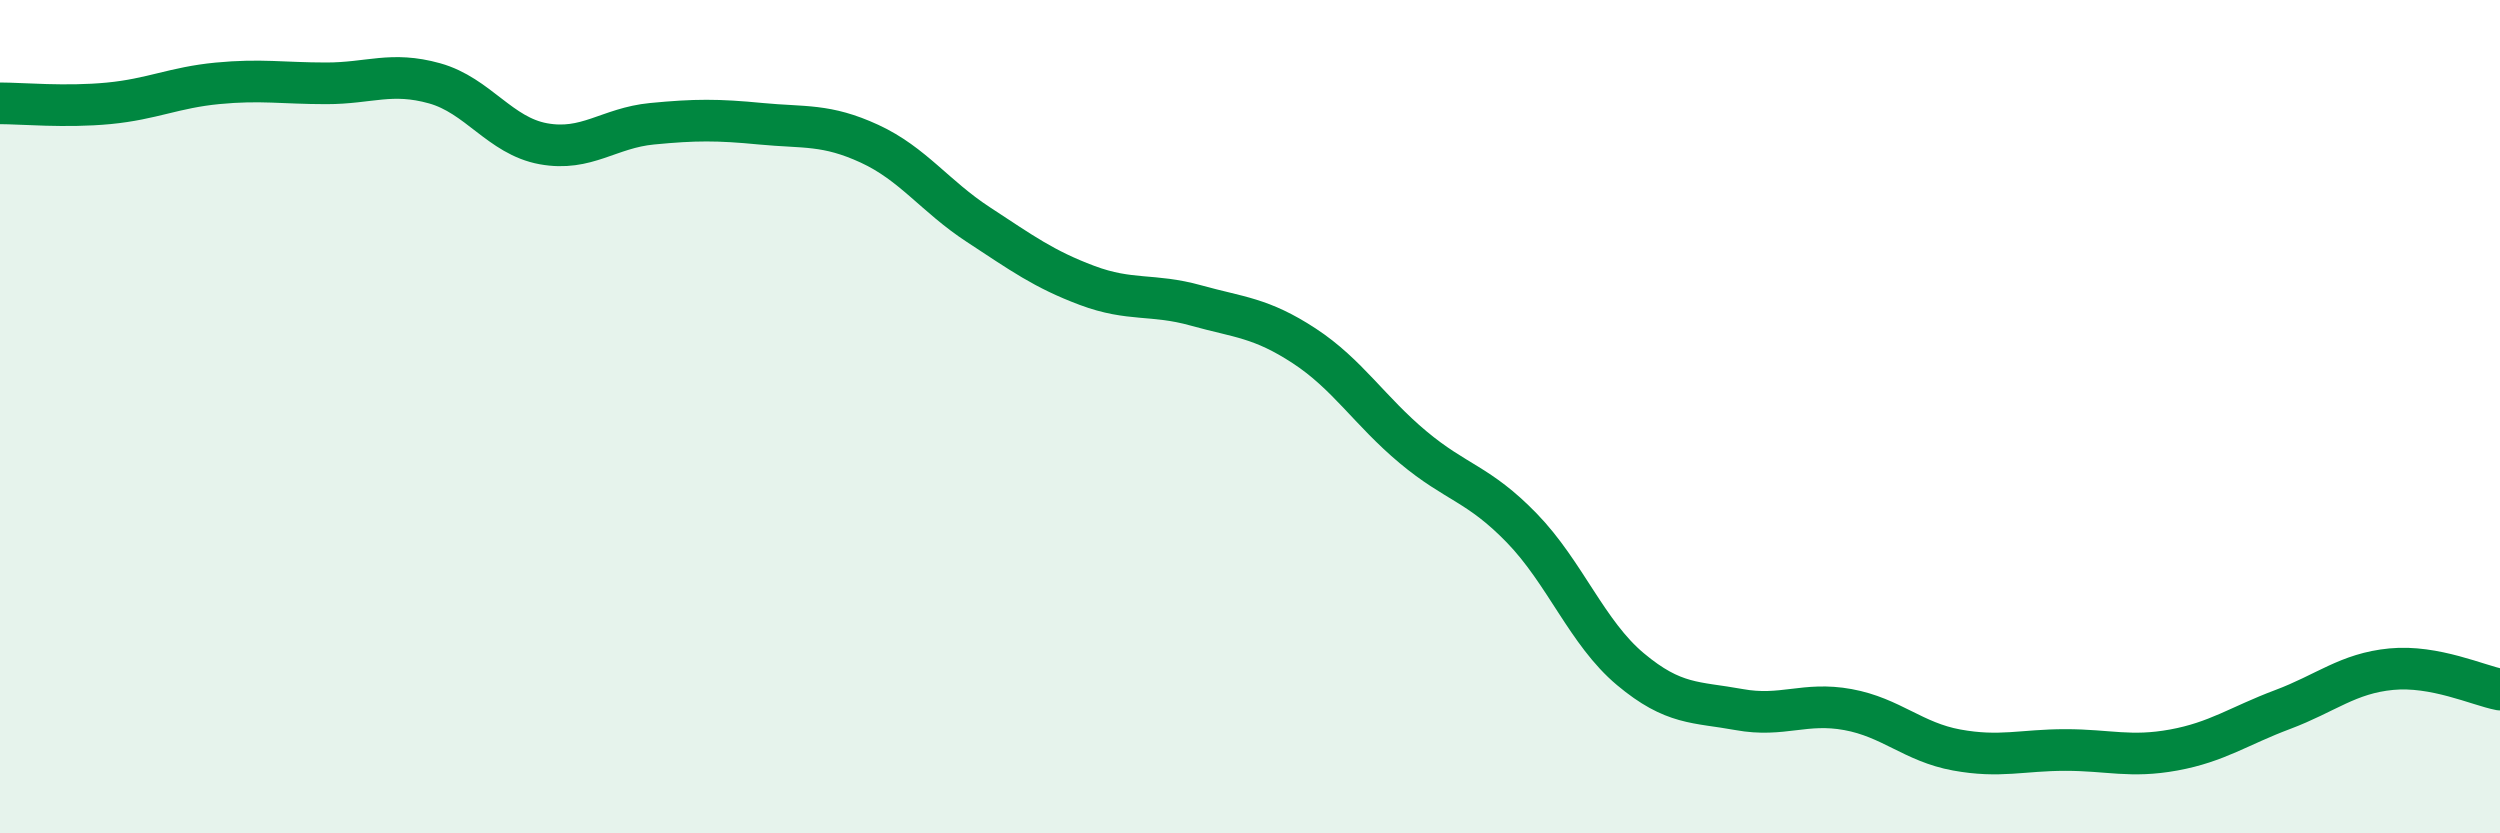 
    <svg width="60" height="20" viewBox="0 0 60 20" xmlns="http://www.w3.org/2000/svg">
      <path
        d="M 0,2.48 C 0.52,2.48 1.57,2.58 2.61,2.48 C 3.65,2.38 4.18,2.1 5.22,2 C 6.26,1.9 6.79,2 7.83,2 C 8.87,2 9.39,1.71 10.43,2 C 11.47,2.29 12,3.26 13.04,3.45 C 14.08,3.64 14.61,3.07 15.65,2.97 C 16.69,2.87 17.22,2.87 18.26,2.97 C 19.3,3.07 19.83,2.97 20.87,3.45 C 21.91,3.93 22.44,4.71 23.48,5.39 C 24.52,6.07 25.05,6.46 26.09,6.85 C 27.13,7.24 27.66,7.04 28.7,7.33 C 29.74,7.62 30.26,7.62 31.3,8.3 C 32.34,8.98 32.87,9.86 33.91,10.73 C 34.95,11.6 35.48,11.6 36.52,12.67 C 37.56,13.74 38.09,15.19 39.13,16.06 C 40.17,16.93 40.7,16.84 41.74,17.03 C 42.78,17.22 43.31,16.84 44.35,17.03 C 45.39,17.22 45.92,17.81 46.96,18 C 48,18.19 48.53,18 49.57,18 C 50.61,18 51.13,18.19 52.17,18 C 53.21,17.81 53.74,17.42 54.78,17.03 C 55.82,16.64 56.35,16.16 57.39,16.06 C 58.43,15.96 59.48,16.45 60,16.55L60 20L0 20Z"
        fill="#008740"
        opacity="0.1"
        stroke-linecap="round"
        stroke-linejoin="round"
      />
      <path
        d="M 0,2.48 C 0.52,2.48 1.57,2.58 2.61,2.48 C 3.65,2.38 4.18,2.1 5.22,2 C 6.26,1.9 6.79,2 7.83,2 C 8.87,2 9.39,1.71 10.43,2 C 11.47,2.29 12,3.26 13.04,3.45 C 14.08,3.64 14.61,3.07 15.65,2.97 C 16.69,2.87 17.22,2.87 18.26,2.97 C 19.3,3.07 19.83,2.97 20.87,3.45 C 21.91,3.93 22.44,4.71 23.48,5.39 C 24.52,6.07 25.05,6.46 26.09,6.85 C 27.13,7.24 27.66,7.04 28.7,7.33 C 29.74,7.62 30.26,7.62 31.3,8.3 C 32.34,8.98 32.87,9.86 33.91,10.73 C 34.95,11.6 35.48,11.6 36.52,12.67 C 37.56,13.74 38.09,15.19 39.13,16.06 C 40.17,16.93 40.7,16.84 41.74,17.03 C 42.78,17.22 43.31,16.84 44.35,17.03 C 45.39,17.22 45.92,17.81 46.96,18 C 48,18.19 48.53,18 49.57,18 C 50.61,18 51.13,18.19 52.17,18 C 53.21,17.81 53.74,17.42 54.78,17.03 C 55.82,16.64 56.35,16.16 57.39,16.06 C 58.43,15.96 59.48,16.45 60,16.55"
        stroke="#008740"
        stroke-width="1"
        fill="none"
        stroke-linecap="round"
        stroke-linejoin="round"
      />
    </svg>
  